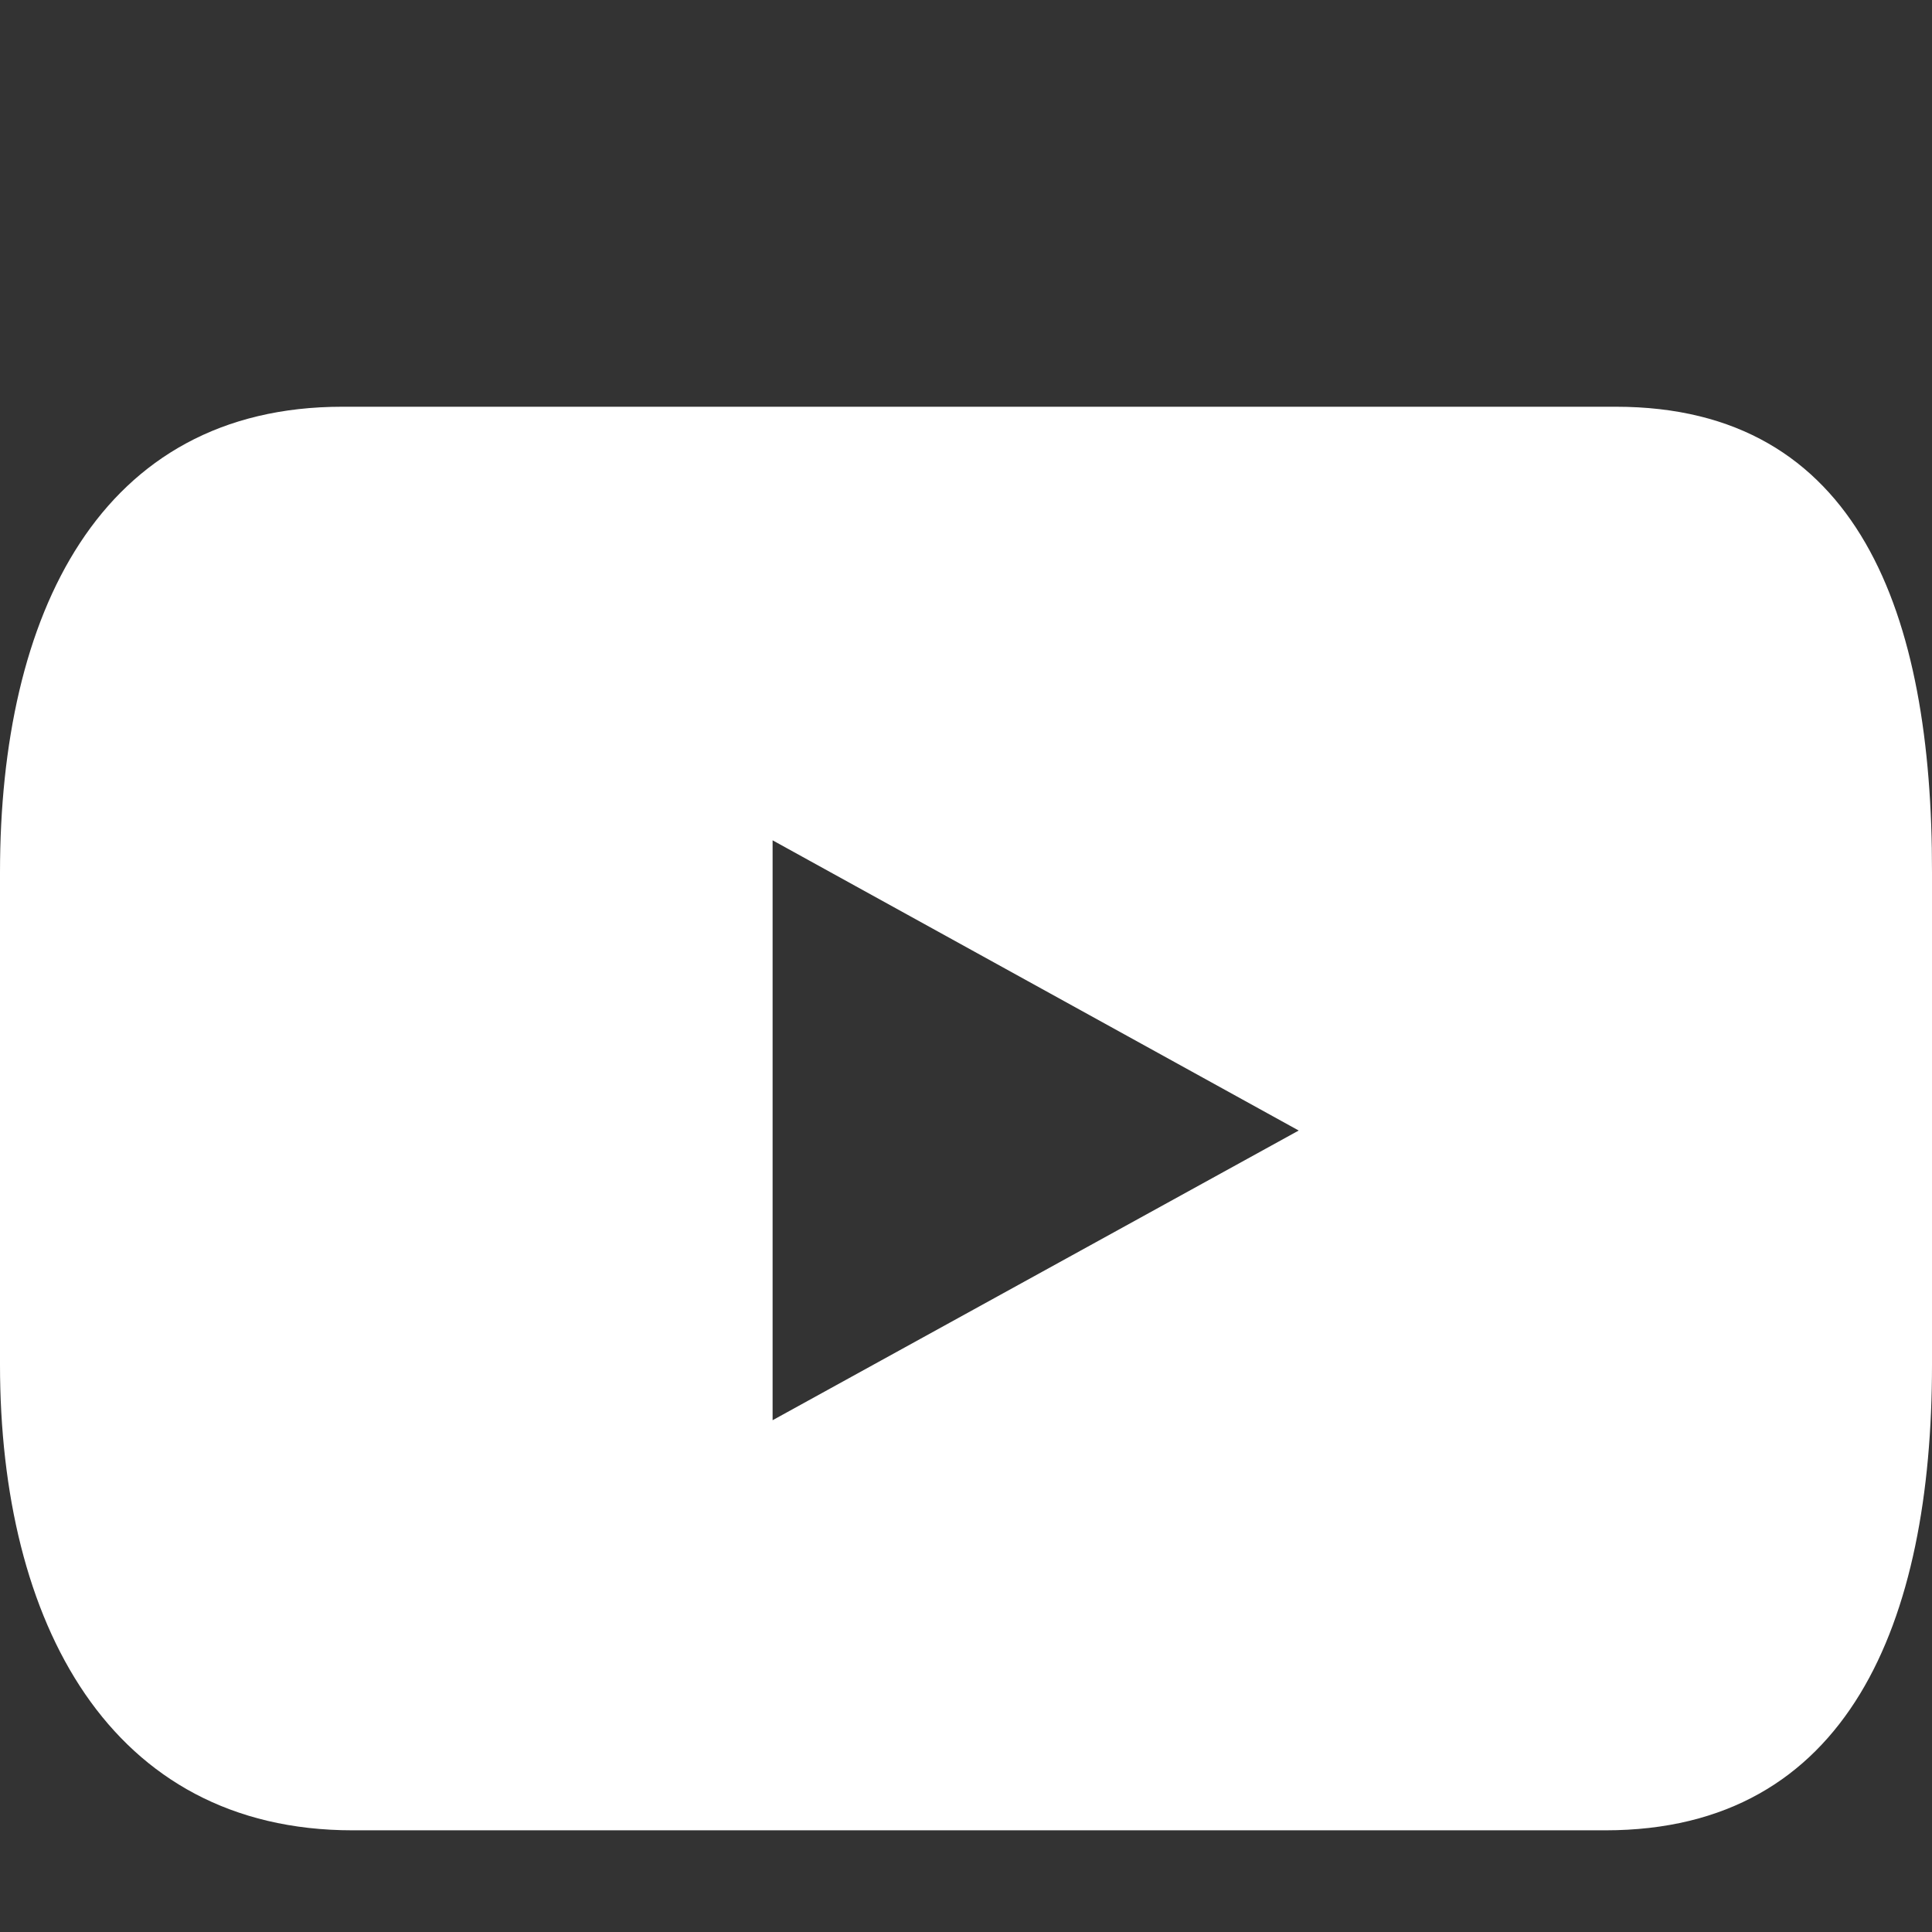<svg width="19" height="19" viewBox="0 0 19 19" fill="none" xmlns="http://www.w3.org/2000/svg">
<rect x="0" y="0" width="19" height="19" fill="#333333" stroke="none"/>
<path d="M15.89 4H3.367C0.974 4 0 6.048 0 8.579V13.421C0 15.952 1.076 18 3.469 18H15.788C18.181 18 19 15.952 19 13.421V8.579C19.004 6.048 18.287 4 15.89 4ZM7.598 13.967V8.264L12.772 11.118L7.598 13.967Z" fill="white"/>
</svg>
